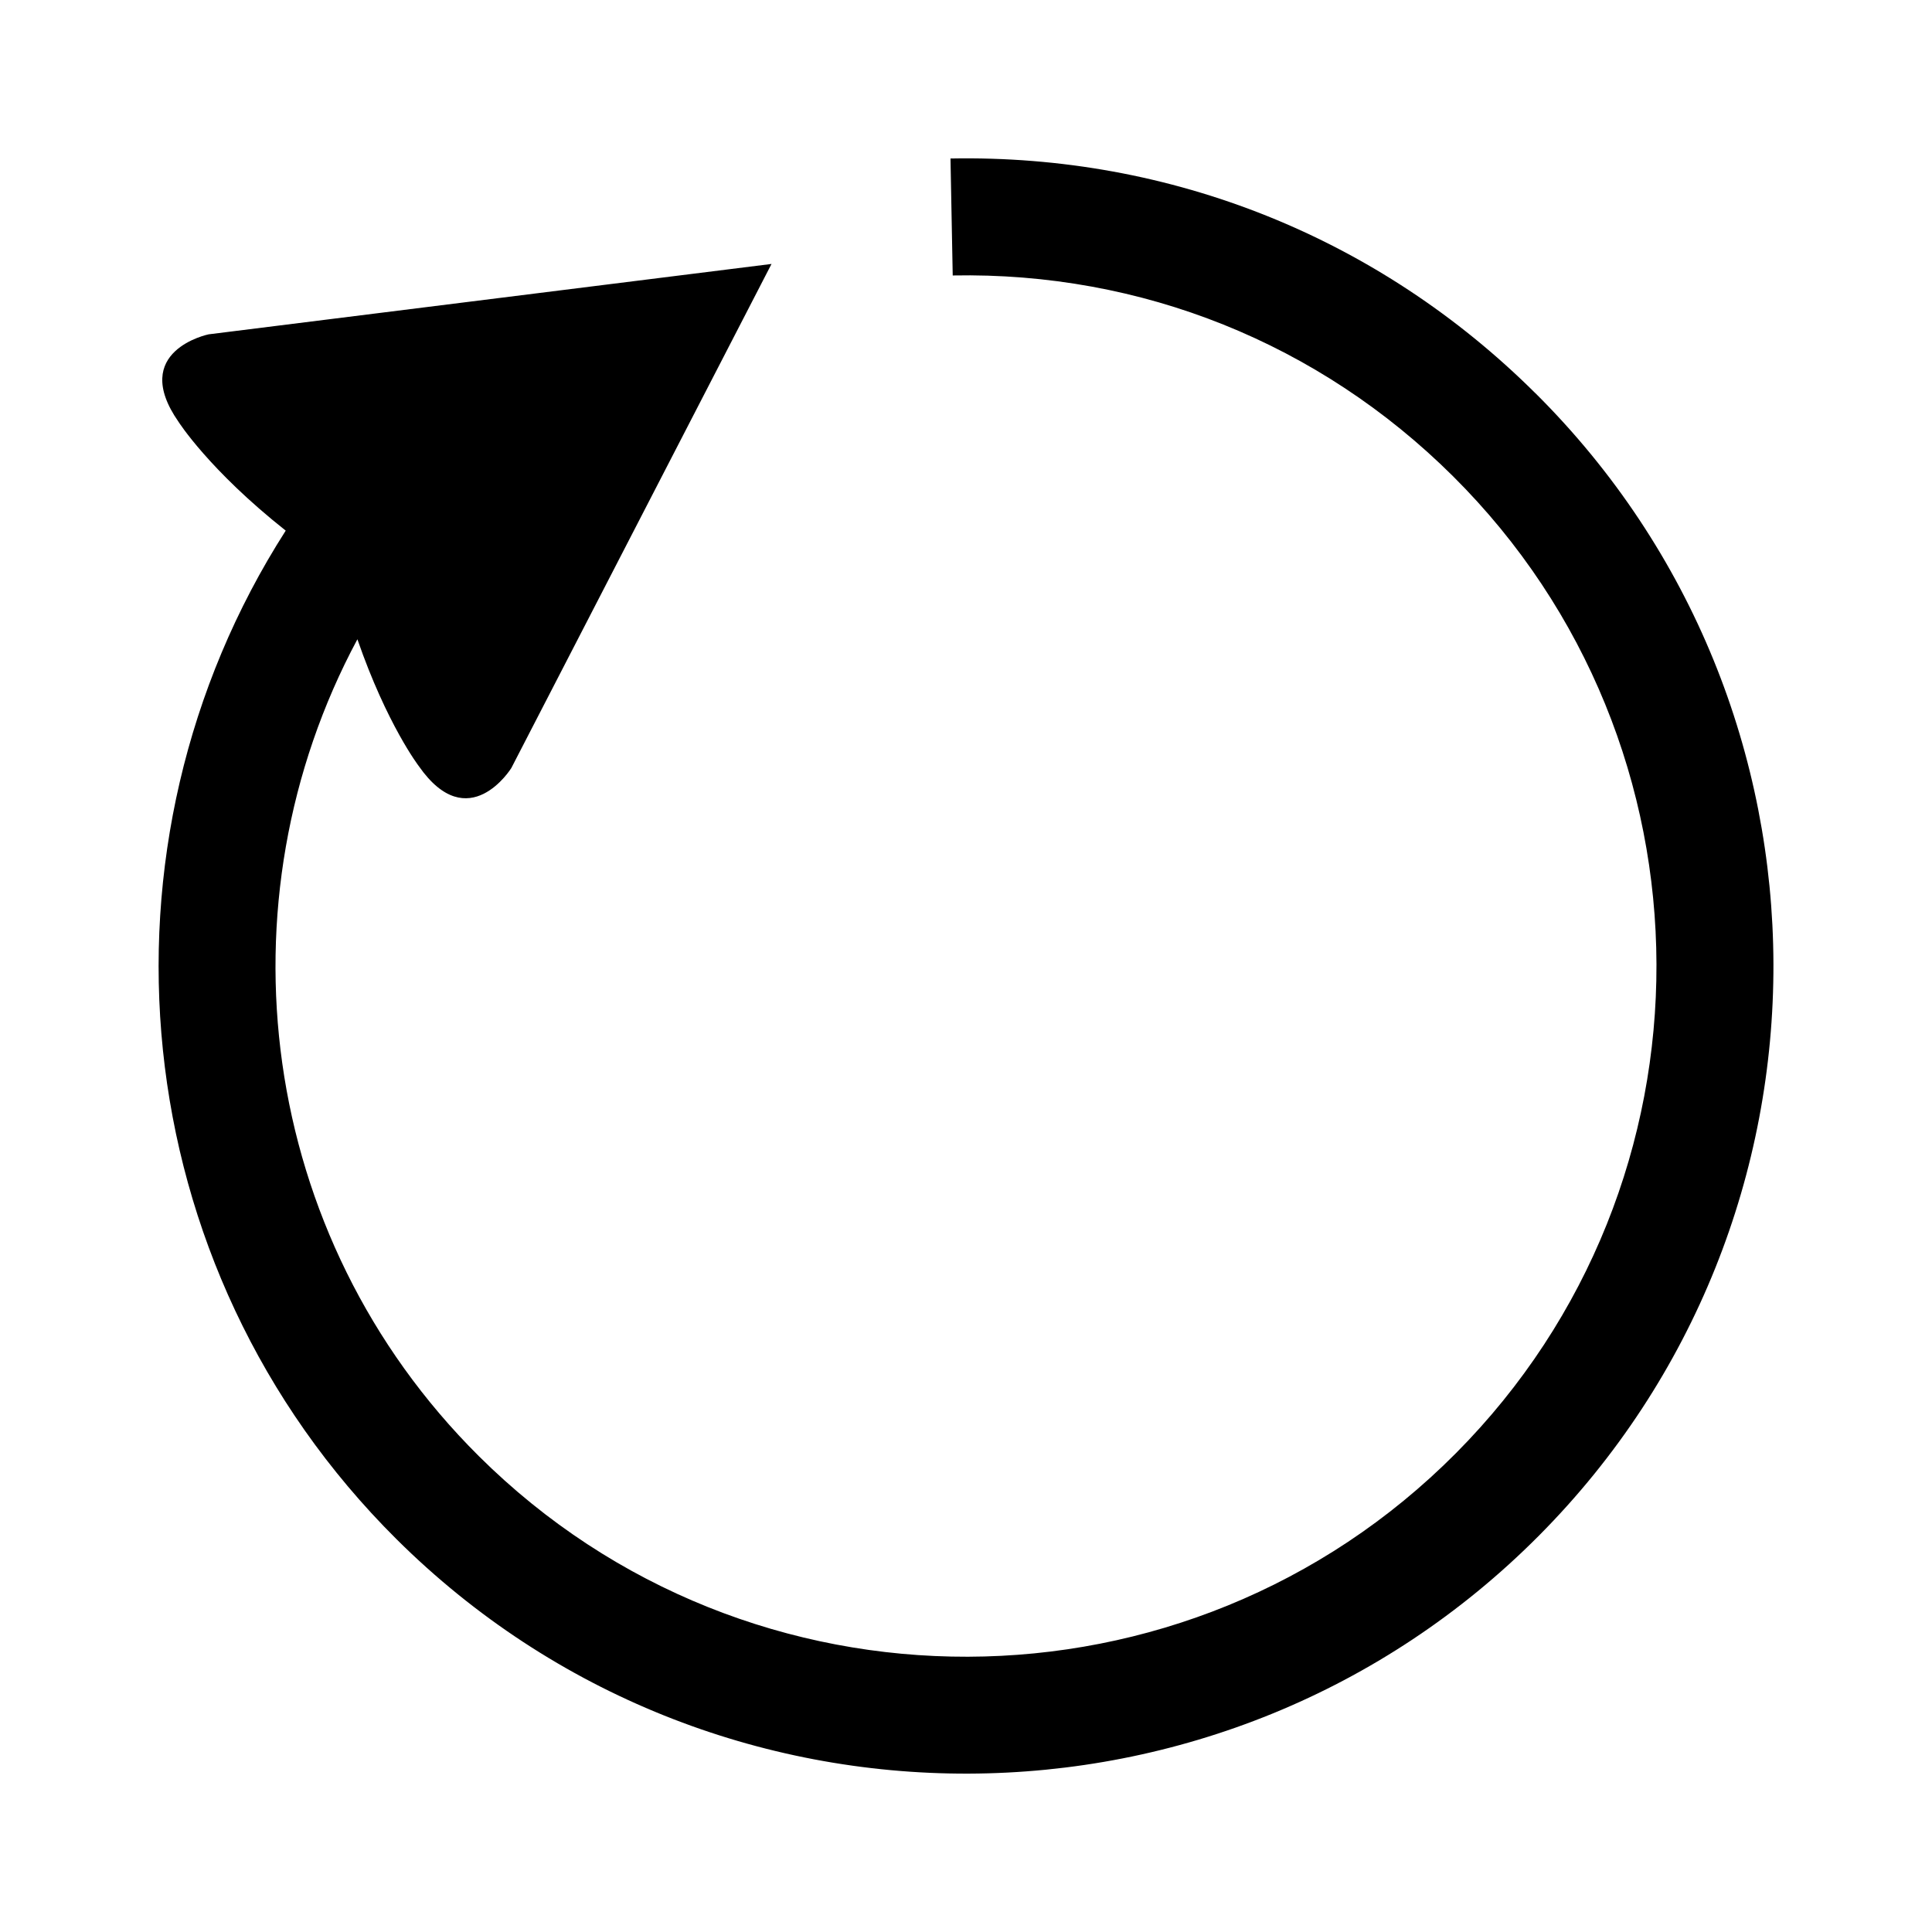 <?xml version="1.0" encoding="UTF-8"?>
<!-- Uploaded to: ICON Repo, www.svgrepo.com, Generator: ICON Repo Mixer Tools -->
<svg fill="#000000" width="800px" height="800px" version="1.1" viewBox="144 144 512 512" xmlns="http://www.w3.org/2000/svg">
 <path d="m550.91 248.22c-41.473-41.23-96.531-63.328-155.02-62.215l0.59 30.996c50.023-0.953 97.105 17.945 132.58 53.203 71.59 71.172 71.945 187.33 0.762 258.92-71.168 71.602-187.32 71.945-258.92 0.77-58.715-58.371-69.469-146.99-32.188-216.48 7.836 22.637 16.273 33.613 16.273 33.613 13.156 18.863 24.512 0.523 24.512 0.523l68.961-133.6-149.19 18.656s-21.113 4.336-7.949 23.195c0 0 8.062 12.73 28.398 28.824-53.195 83.035-43.371 194.97 29.336 267.25 83.723 83.23 219.55 82.816 302.77-0.906 83.223-83.715 82.82-219.53-0.902-302.75z"/>
</svg>